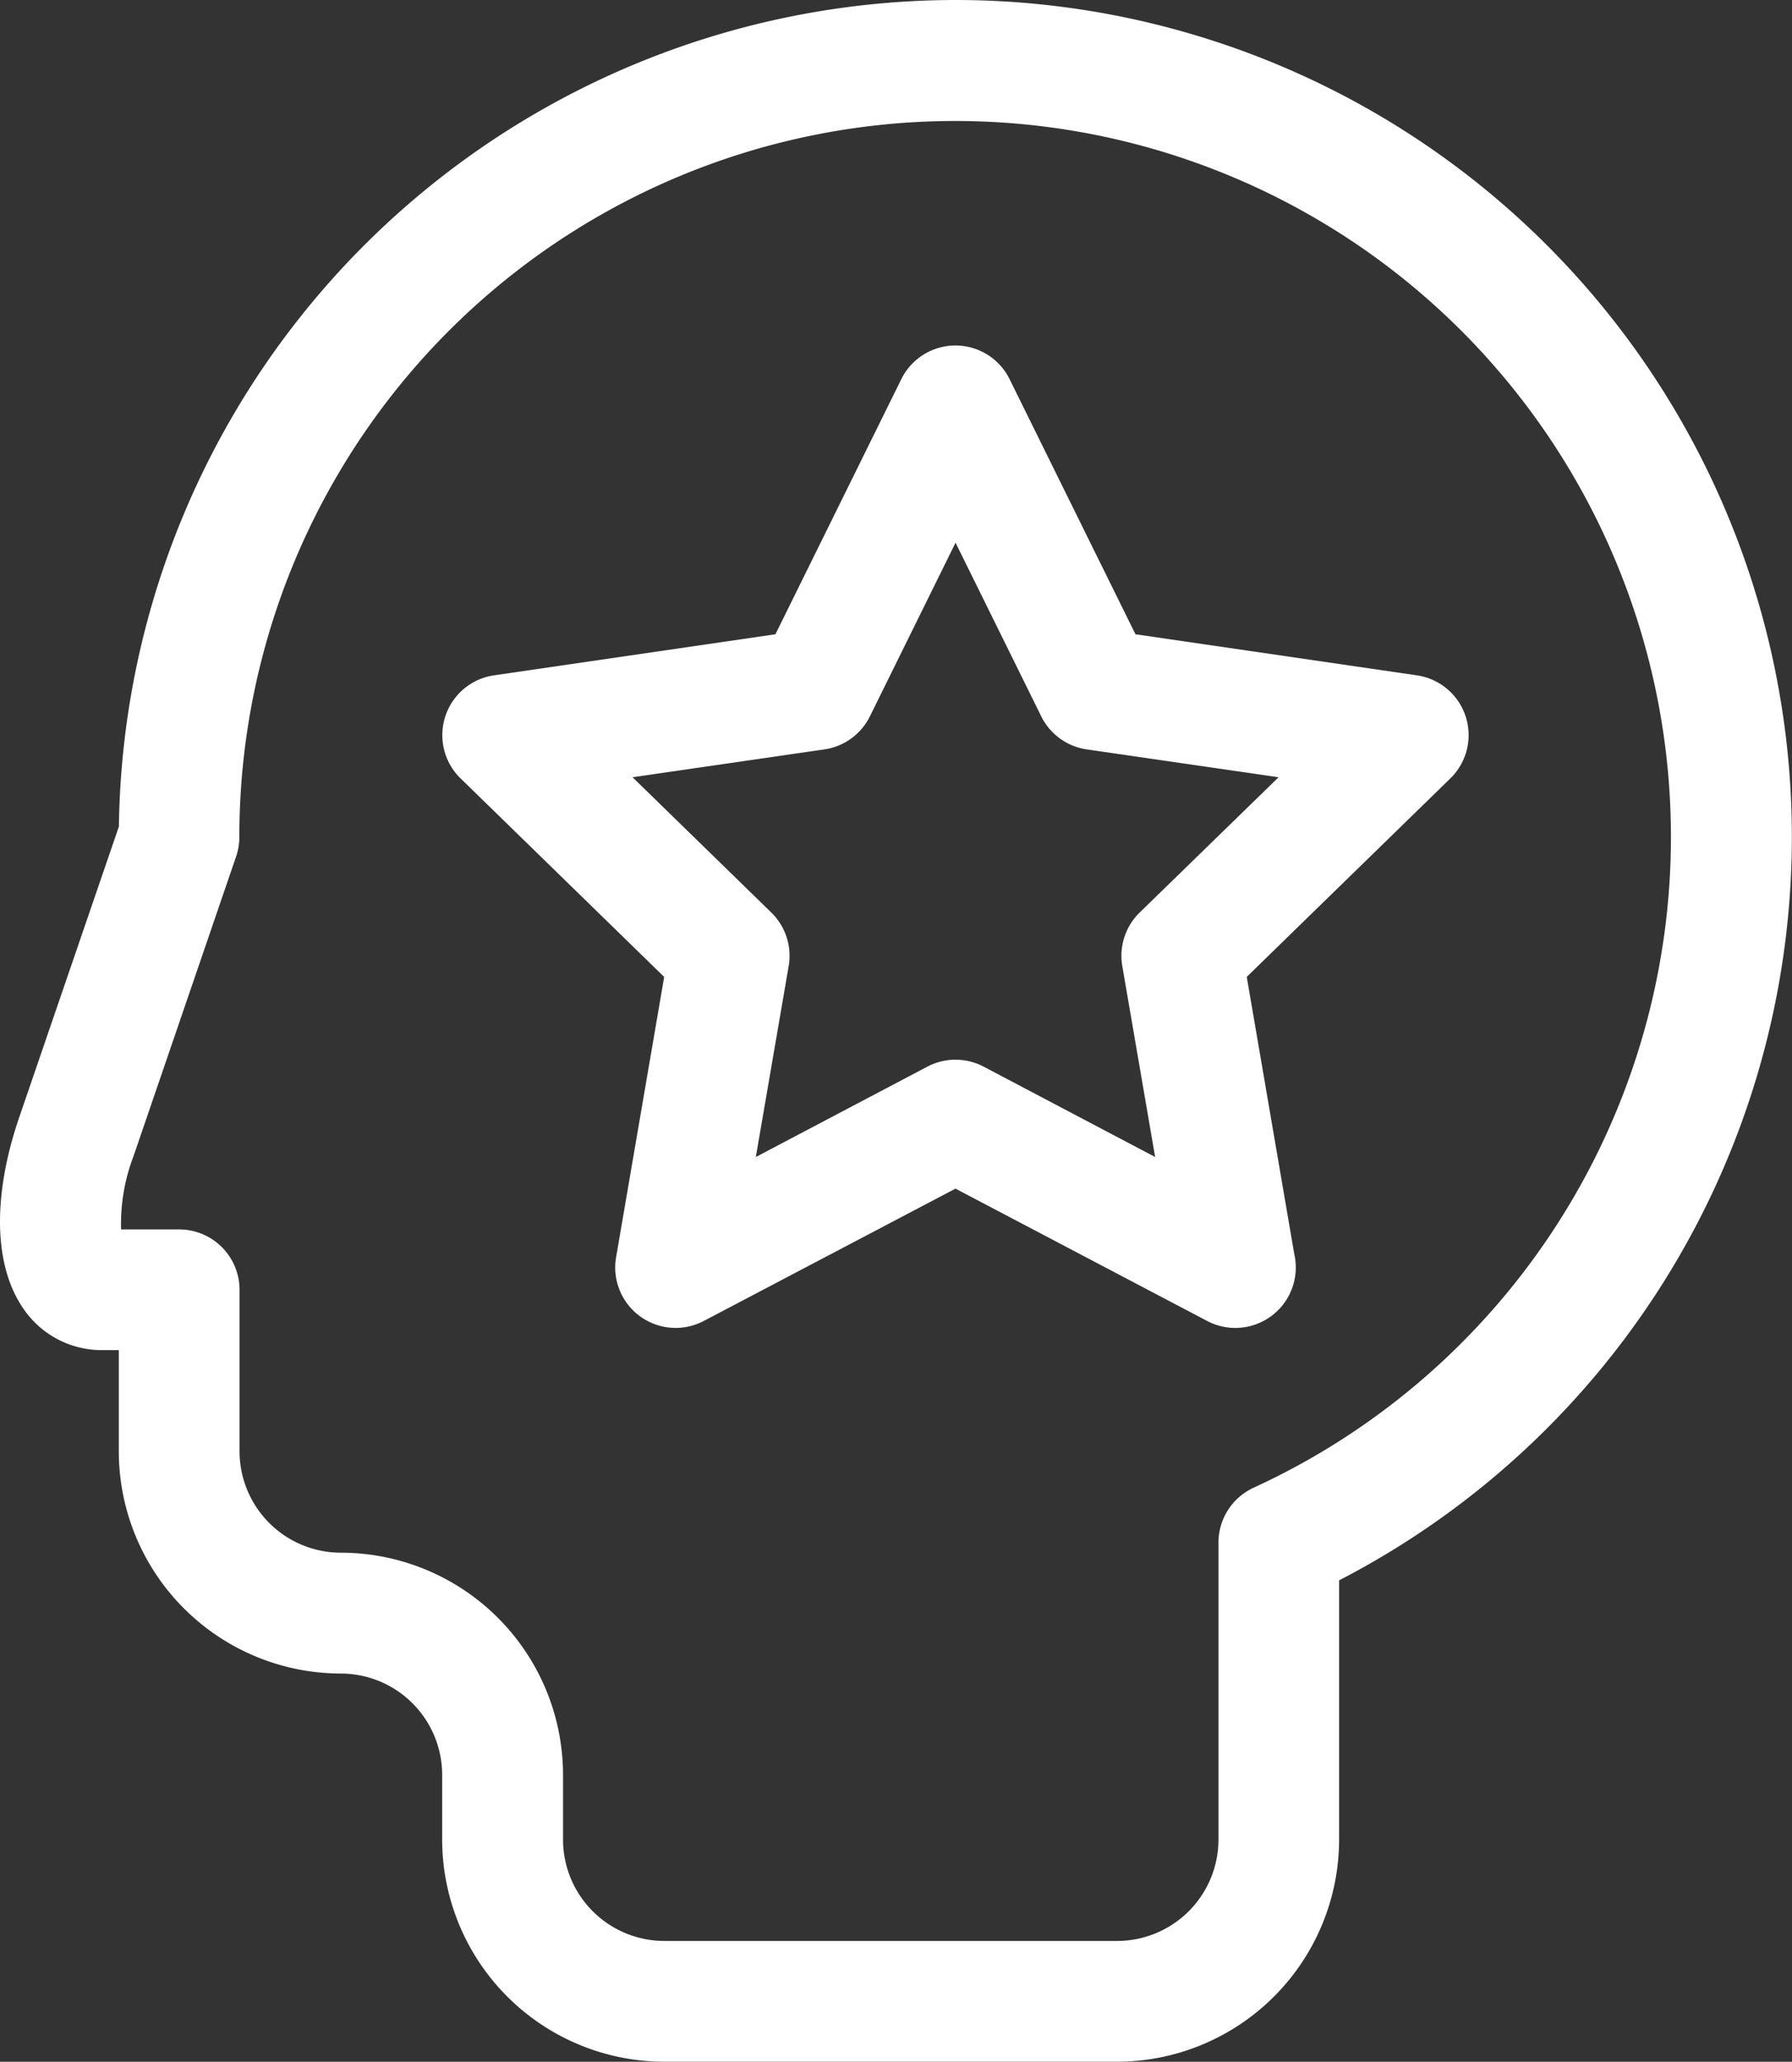<svg xmlns="http://www.w3.org/2000/svg" width="43.636" height="50.193" viewBox="0 0 43.636 50.193">
  <rect x="0" y="0" width="43.636" height="50.193" fill="#333333" stroke="none"/>
  <g id="expert" transform="translate(-0.5)">
    <path id="Path_68" data-name="Path 68" d="M135.271,94.862a1.471,1.471,0,0,0-1.187-1l-6.853-1-3.065-6.21a1.47,1.47,0,0,0-2.637,0l-3.065,6.21-6.853,1a1.471,1.471,0,0,0-.815,2.508l4.959,4.834-1.171,6.826a1.471,1.471,0,0,0,2.134,1.55l6.13-3.222,6.13,3.222a1.468,1.468,0,0,0,.684.169h.006a1.472,1.472,0,0,0,1.43-1.8l-1.157-6.746L134.9,96.37A1.471,1.471,0,0,0,135.271,94.862Zm-7.938,4.775a1.47,1.47,0,0,0-.423,1.3l.8,4.651-4.177-2.2a1.471,1.471,0,0,0-1.369,0l-4.177,2.2.8-4.651a1.47,1.47,0,0,0-.423-1.3l-3.379-3.294,4.67-.678a1.471,1.471,0,0,0,1.107-.8l2.088-4.232,2.089,4.232a1.471,1.471,0,0,0,1.107.8l4.67.678Zm0,0" transform="translate(-99.082 -77.421)" fill="#fff"/>
    <path id="Path_69" data-name="Path 69" d="M23.765,0A20.394,20.394,0,0,0,3.395,20.122L.97,27.195c-.666,1.943-.622,3.653.12,4.693a2.3,2.3,0,0,0,1.884.98h.419v2.467A5.414,5.414,0,0,0,8.8,40.742a2.47,2.47,0,0,1,2.467,2.467v1.575a5.414,5.414,0,0,0,5.408,5.408H27.7a5.415,5.415,0,0,0,5.408-5.408V38.473A20.372,20.372,0,0,0,23.765,0Zm7.262,36.218a1.471,1.471,0,0,0-.857,1.336v7.23A2.47,2.47,0,0,1,27.7,47.252H16.677a2.47,2.47,0,0,1-2.467-2.467V43.21A5.414,5.414,0,0,0,8.8,37.8a2.47,2.47,0,0,1-2.467-2.467V31.4a1.471,1.471,0,0,0-1.47-1.47H3.449a4.6,4.6,0,0,1,.3-1.777l2.5-7.3a1.475,1.475,0,0,0,.079-.477A17.43,17.43,0,1,1,31.026,36.218Zm0,0" transform="translate(0)" fill="#fff"/>
  </g>
</svg>
